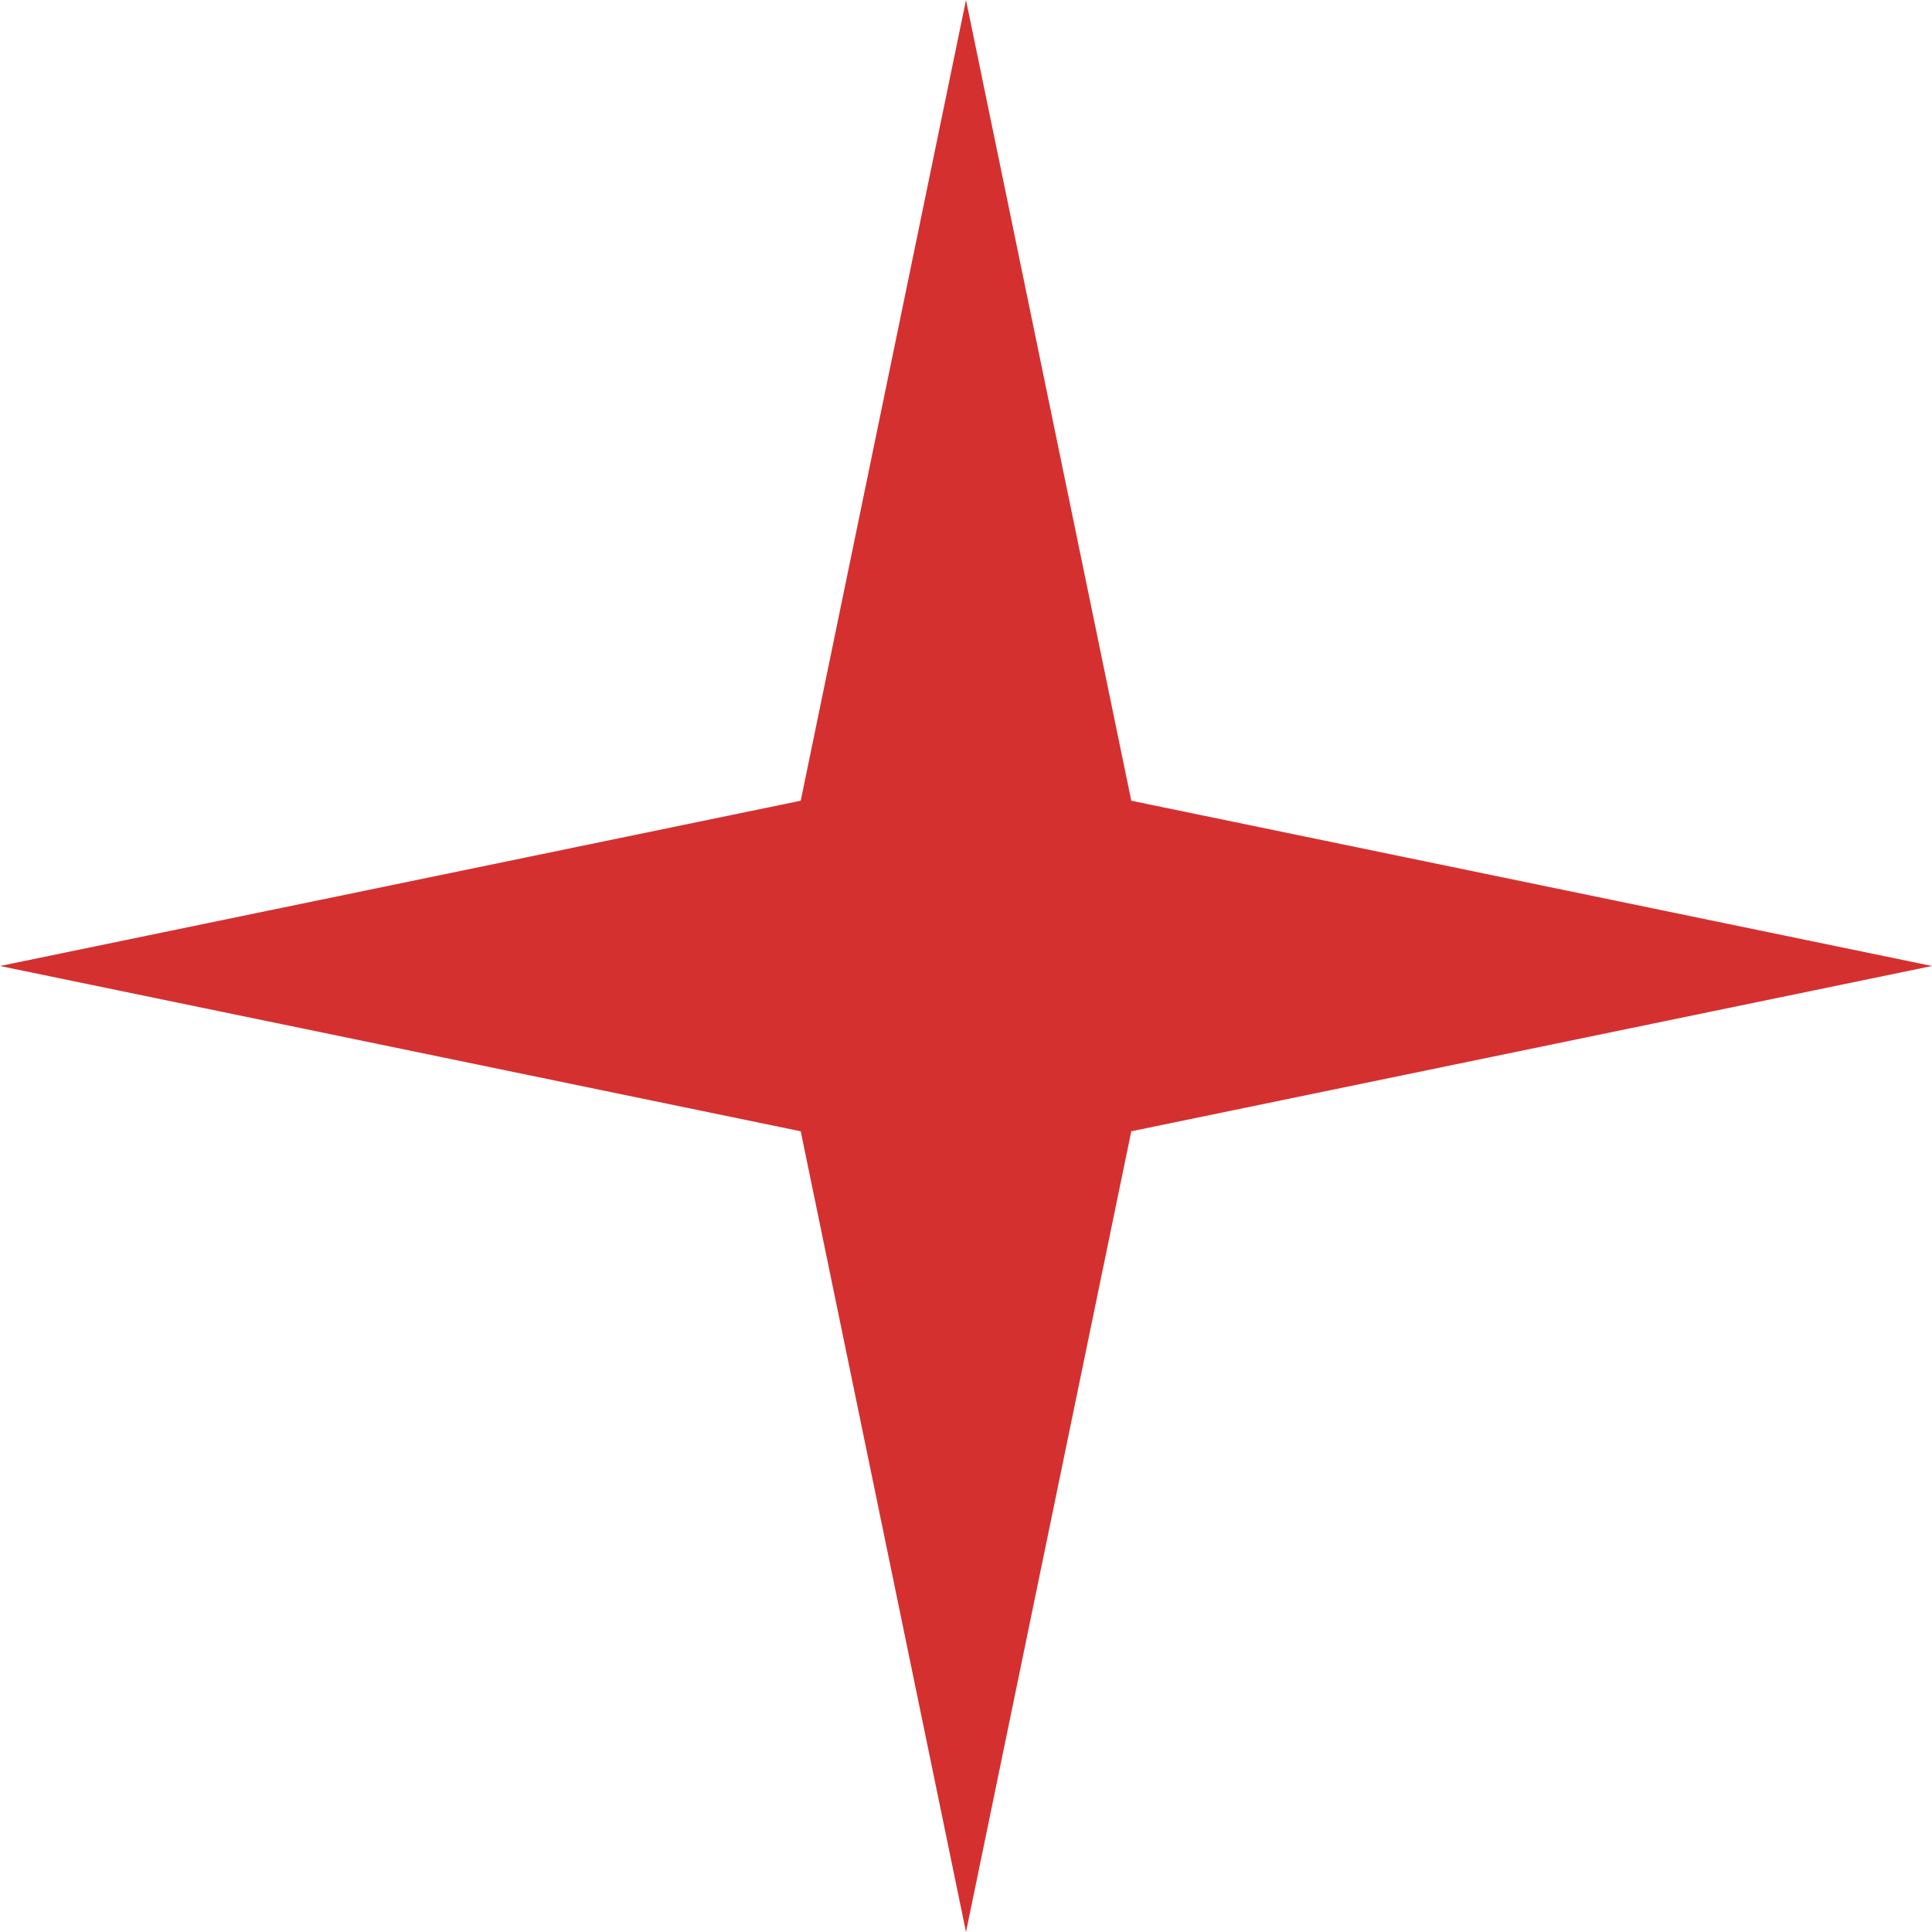 <svg width="20" height="20" viewBox="0 0 20 20" fill="none" xmlns="http://www.w3.org/2000/svg">
<path d="M10 0L11.711 8.289L20 10L11.711 11.711L10 20L8.289 11.711L0 10L8.289 8.289L10 0Z" fill="#D53030"/>
</svg>
